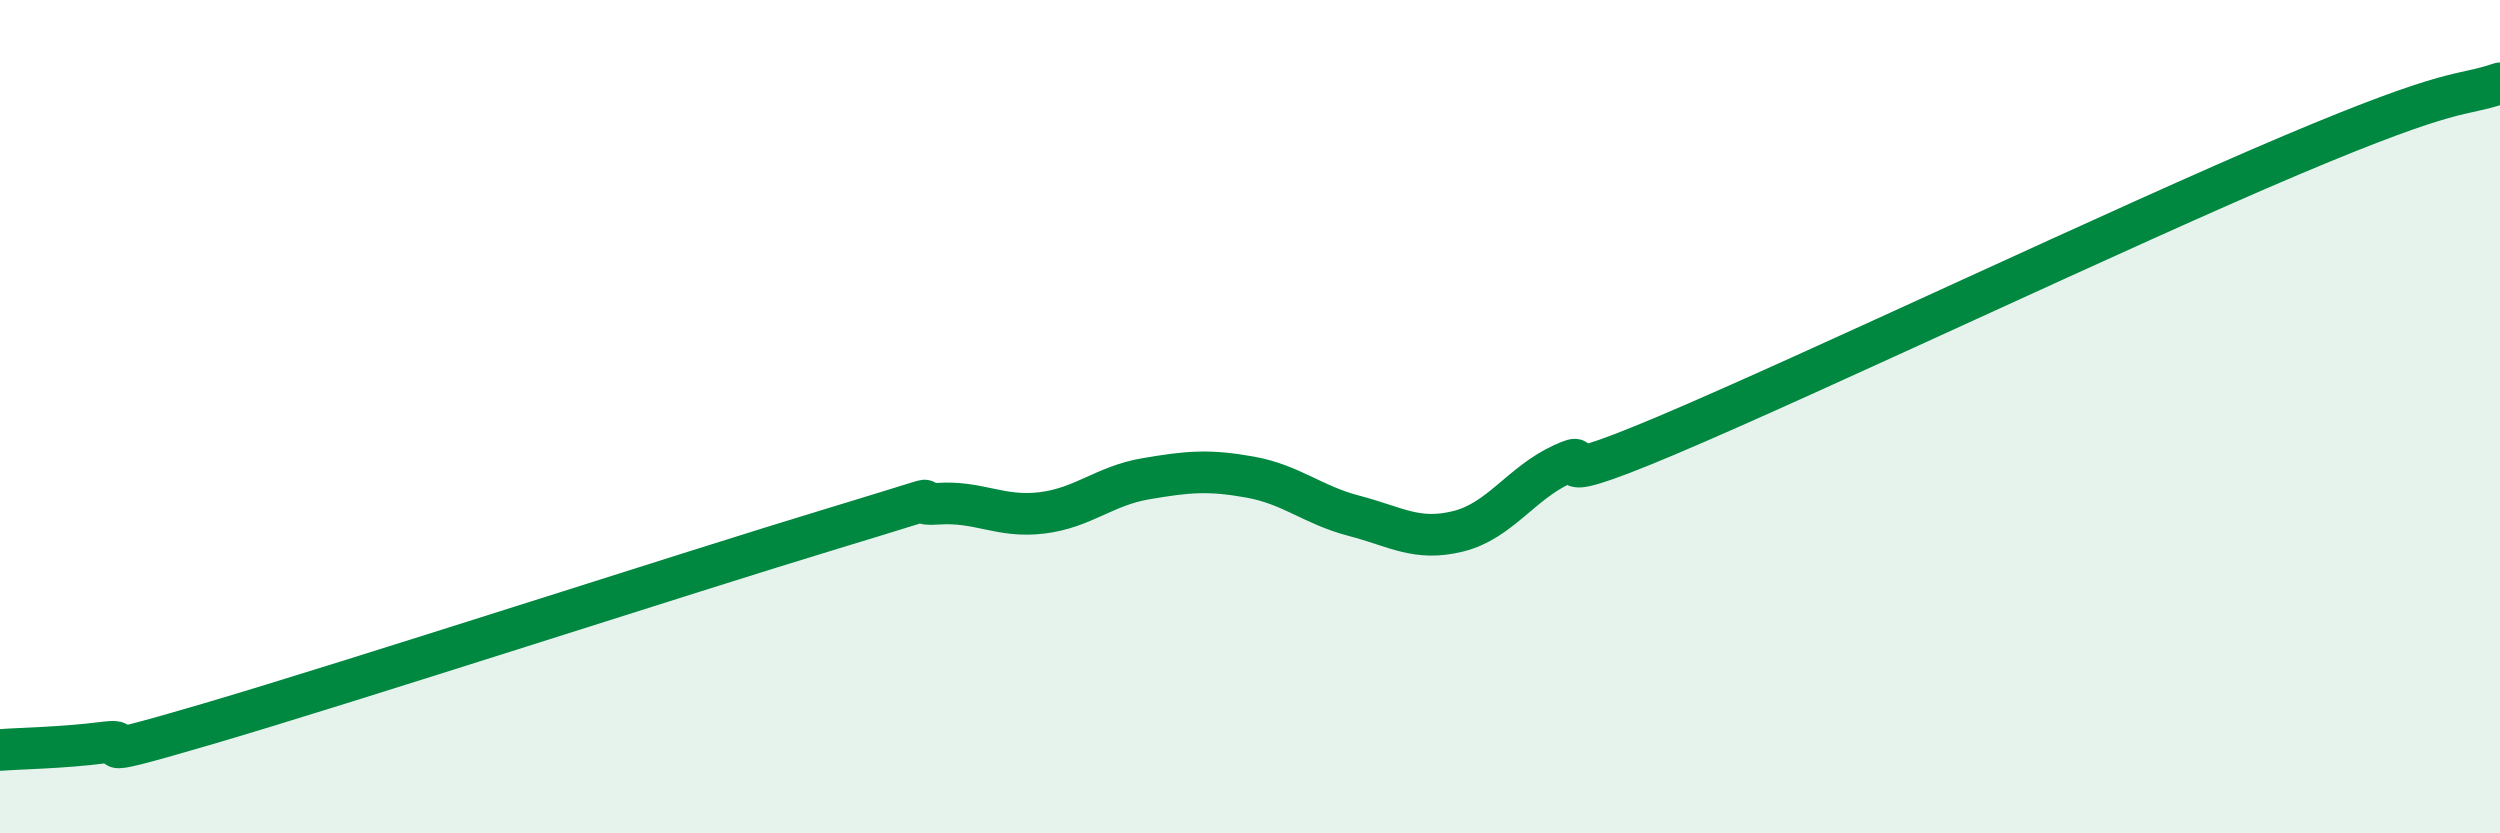 
    <svg width="60" height="20" viewBox="0 0 60 20" xmlns="http://www.w3.org/2000/svg">
      <path
        d="M 0,18 C 0.5,17.96 1.5,17.95 2.5,17.82 C 3.5,17.69 1.5,18.4 5,17.37 C 8.5,16.34 16.5,13.74 20,12.68 C 23.5,11.62 21.5,12.16 22.5,12.09 C 23.5,12.02 24,12.43 25,12.31 C 26,12.19 26.5,11.66 27.5,11.49 C 28.5,11.32 29,11.27 30,11.45 C 31,11.63 31.5,12.12 32.5,12.38 C 33.5,12.64 34,13 35,12.75 C 36,12.5 36.5,11.6 37.5,11.14 C 38.5,10.68 36.5,11.93 40,10.45 C 43.5,8.97 51,5.41 55,3.72 C 59,2.03 59,2.34 60,2L60 20L0 20Z"
        fill="#008740"
        opacity="0.1"
        stroke-linecap="round"
        stroke-linejoin="round"
      />
      <path
        d="M 0,18 C 0.5,17.96 1.5,17.95 2.5,17.82 C 3.5,17.69 1.5,18.4 5,17.37 C 8.5,16.34 16.5,13.74 20,12.68 C 23.5,11.62 21.5,12.16 22.5,12.09 C 23.5,12.02 24,12.43 25,12.31 C 26,12.19 26.5,11.66 27.5,11.49 C 28.5,11.32 29,11.27 30,11.45 C 31,11.63 31.5,12.12 32.5,12.38 C 33.5,12.64 34,13 35,12.75 C 36,12.5 36.5,11.6 37.5,11.14 C 38.5,10.68 36.5,11.93 40,10.45 C 43.5,8.97 51,5.41 55,3.72 C 59,2.03 59,2.34 60,2"
        stroke="#008740"
        stroke-width="1"
        fill="none"
        stroke-linecap="round"
        stroke-linejoin="round"
      />
    </svg>
  